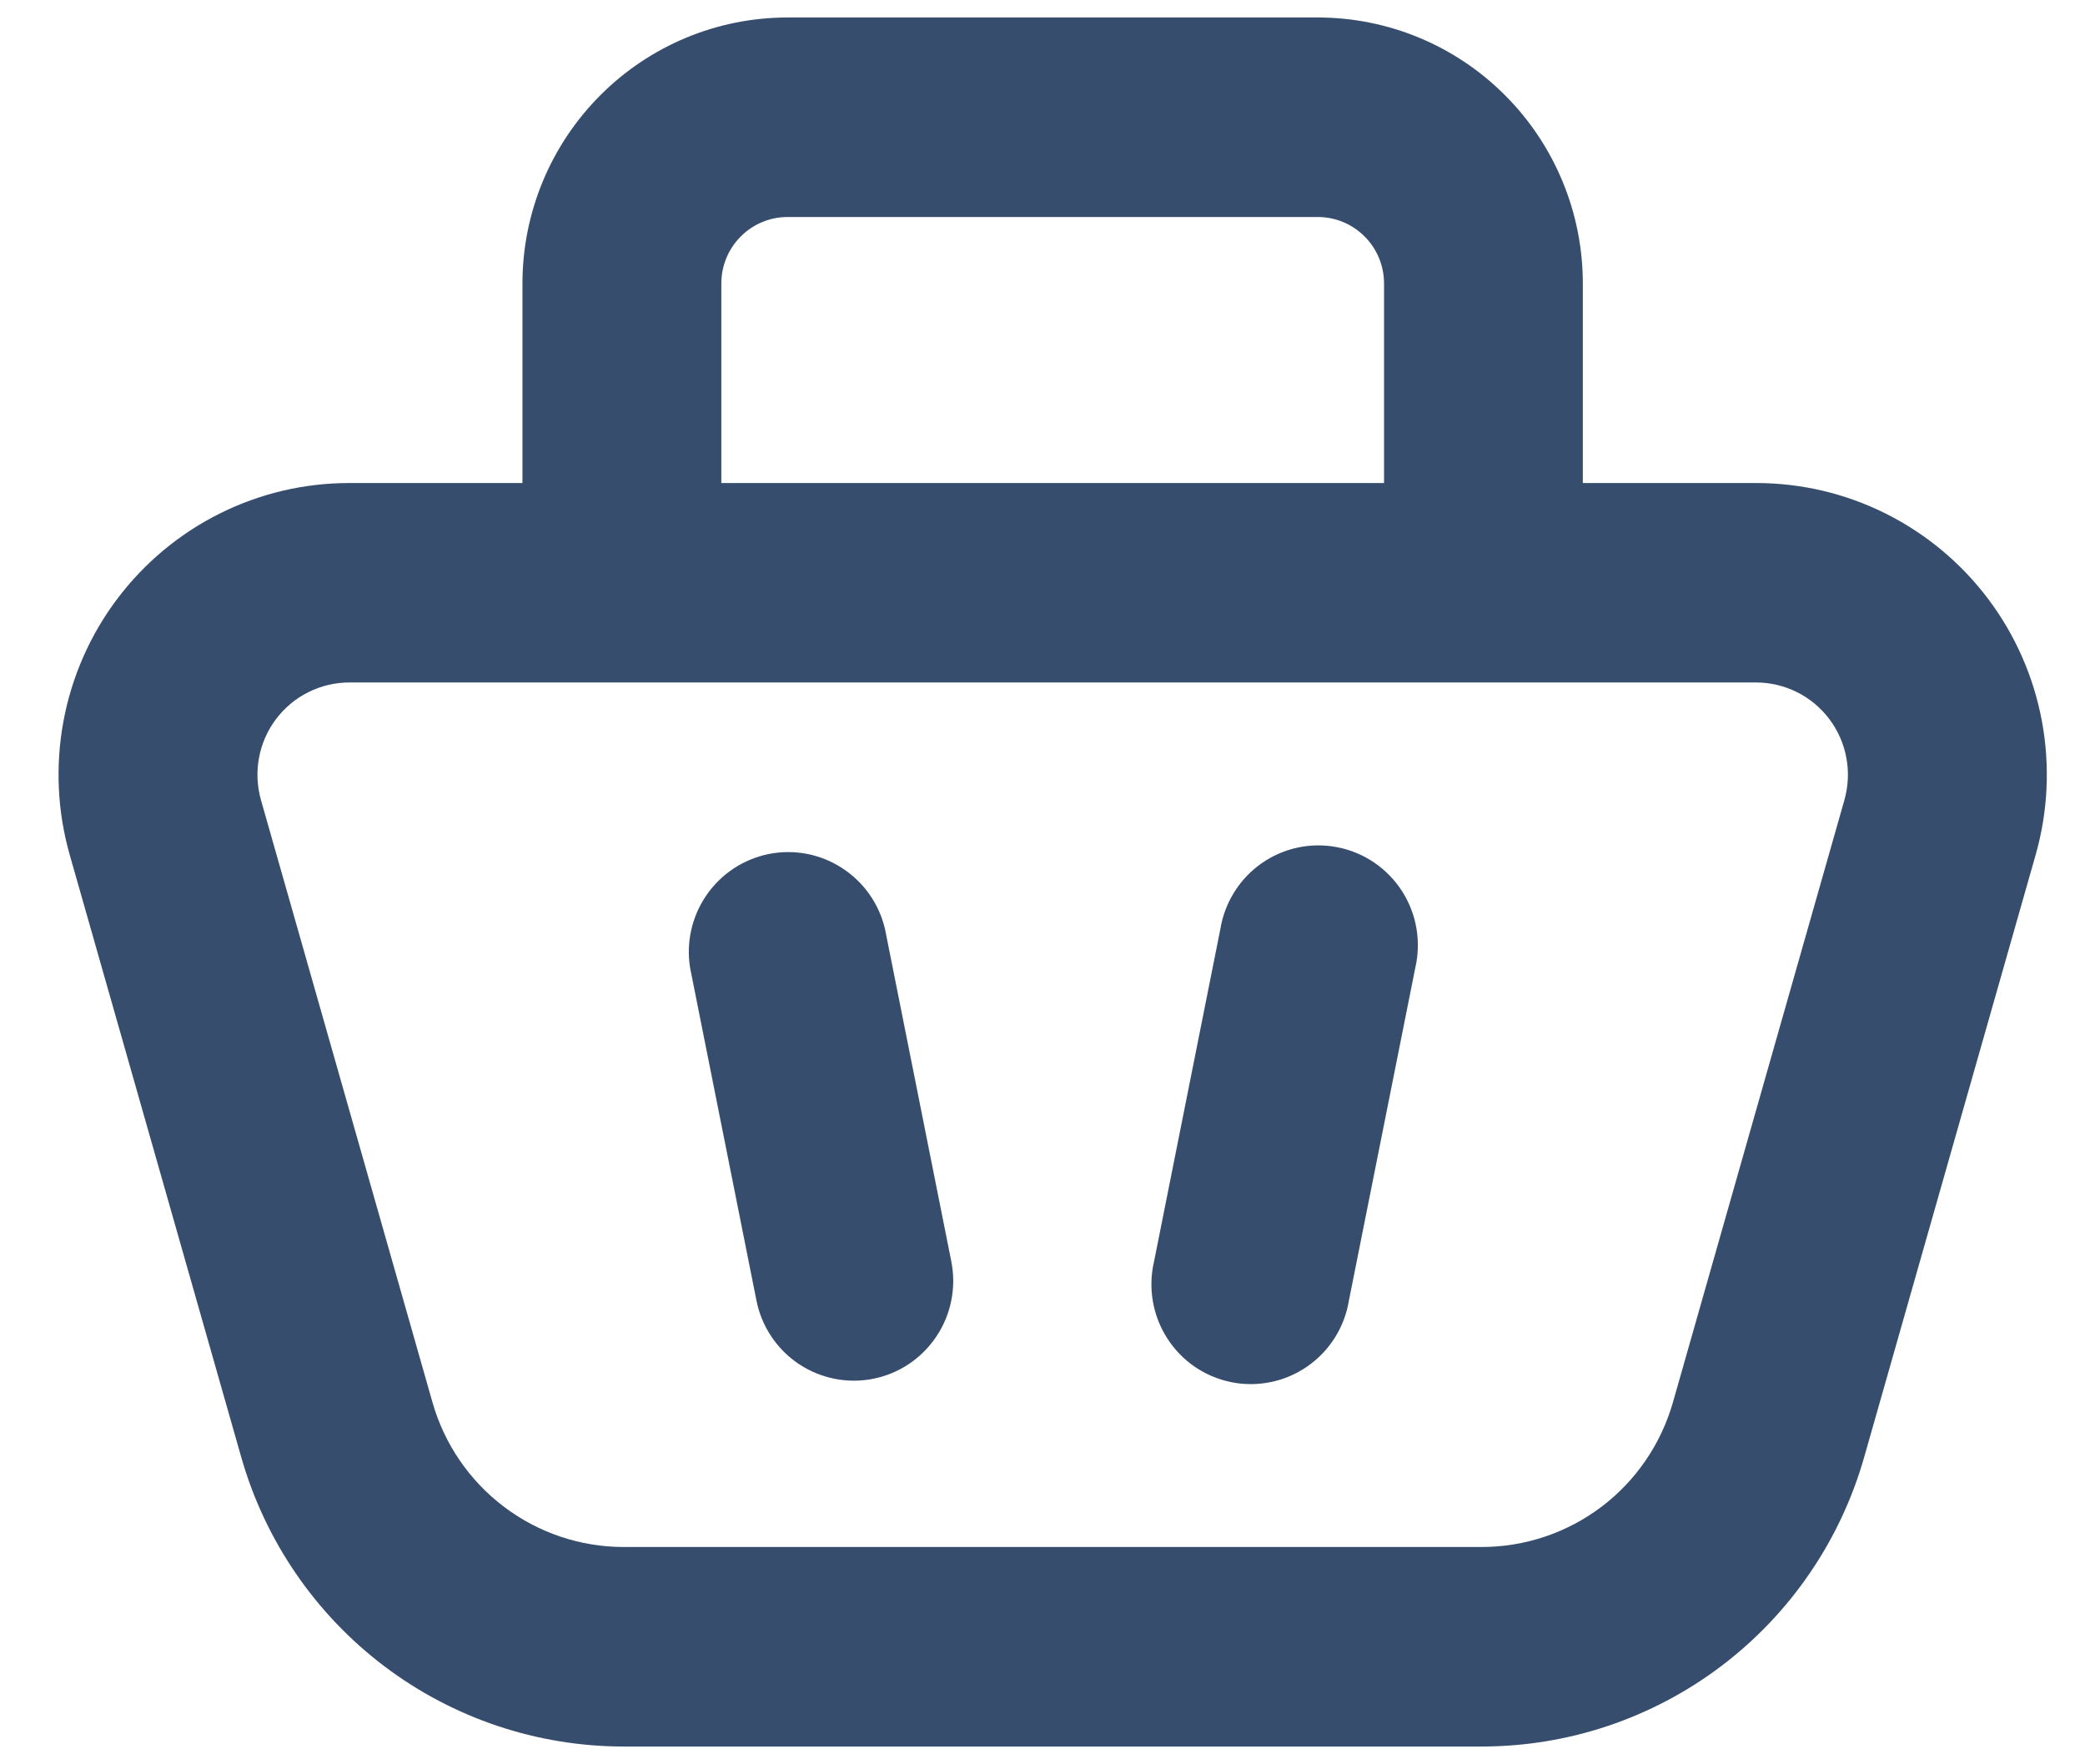 <svg width="26" height="22" viewBox="0 0 26 22" fill="none" xmlns="http://www.w3.org/2000/svg">
<path fill-rule="evenodd" clip-rule="evenodd" d="M19.738 6.023H21.899C22.46 6.023 23.013 6.153 23.515 6.404C24.017 6.655 24.455 7.02 24.793 7.469C25.131 7.918 25.36 8.44 25.463 8.994C25.565 9.547 25.539 10.117 25.385 10.658L23.246 18.171C22.95 19.21 22.324 20.125 21.463 20.776C20.603 21.426 19.555 21.778 18.477 21.778H7.777C6.699 21.778 5.65 21.426 4.79 20.775C3.93 20.124 3.304 19.209 3.008 18.169L0.869 10.658C0.715 10.117 0.689 9.547 0.791 8.994C0.894 8.44 1.123 7.918 1.461 7.469C1.799 7.02 2.236 6.655 2.739 6.404C3.241 6.153 3.794 6.023 4.355 6.023H6.515V3.535C6.515 2.655 6.864 1.812 7.484 1.19C8.104 0.567 8.944 0.218 9.821 0.218H16.433C17.309 0.218 18.15 0.567 18.77 1.19C19.39 1.812 19.738 2.655 19.738 3.535V6.023ZM8.995 6.023V3.535C8.995 3.315 9.082 3.104 9.237 2.949C9.392 2.793 9.602 2.706 9.821 2.706H16.433C16.652 2.706 16.862 2.793 17.017 2.949C17.172 3.104 17.259 3.315 17.259 3.535V6.023H8.995ZM18.477 19.29H7.777C7.238 19.29 6.714 19.114 6.284 18.788C5.854 18.463 5.541 18.006 5.393 17.486L3.254 9.975C3.206 9.804 3.197 9.624 3.23 9.449C3.262 9.274 3.335 9.109 3.441 8.968C3.548 8.826 3.686 8.71 3.845 8.631C4.003 8.552 4.178 8.51 4.355 8.51H21.899C22.076 8.51 22.251 8.552 22.409 8.631C22.568 8.71 22.706 8.826 22.813 8.968C22.919 9.109 22.992 9.274 23.024 9.449C23.057 9.624 23.048 9.804 23 9.975L20.861 17.488C20.712 18.007 20.4 18.464 19.97 18.789C19.54 19.114 19.016 19.29 18.477 19.29ZM10.891 17.192C10.569 17.257 10.234 17.19 9.961 17.008C9.687 16.825 9.497 16.54 9.433 16.217L8.606 12.071C8.554 11.753 8.627 11.427 8.81 11.162C8.993 10.896 9.271 10.713 9.586 10.649C9.902 10.586 10.229 10.648 10.499 10.823C10.77 10.997 10.962 11.27 11.036 11.584L11.863 15.73C11.927 16.053 11.861 16.389 11.678 16.663C11.496 16.937 11.213 17.128 10.891 17.192ZM17.648 12.071C17.686 11.909 17.691 11.74 17.663 11.575C17.635 11.411 17.574 11.254 17.484 11.113C17.394 10.973 17.277 10.852 17.14 10.758C17.002 10.664 16.847 10.598 16.684 10.566C16.521 10.533 16.353 10.533 16.19 10.567C16.027 10.601 15.873 10.667 15.736 10.762C15.599 10.857 15.483 10.979 15.394 11.12C15.305 11.261 15.245 11.419 15.218 11.584L14.391 15.73C14.353 15.892 14.348 16.061 14.376 16.225C14.404 16.39 14.465 16.547 14.555 16.687C14.645 16.828 14.762 16.949 14.899 17.043C15.037 17.137 15.192 17.202 15.355 17.235C15.518 17.268 15.686 17.267 15.849 17.233C16.012 17.2 16.166 17.133 16.303 17.038C16.44 16.943 16.556 16.822 16.645 16.681C16.734 16.54 16.794 16.382 16.821 16.217L17.648 12.071Z" fill="#374D6E"/>
</svg>
